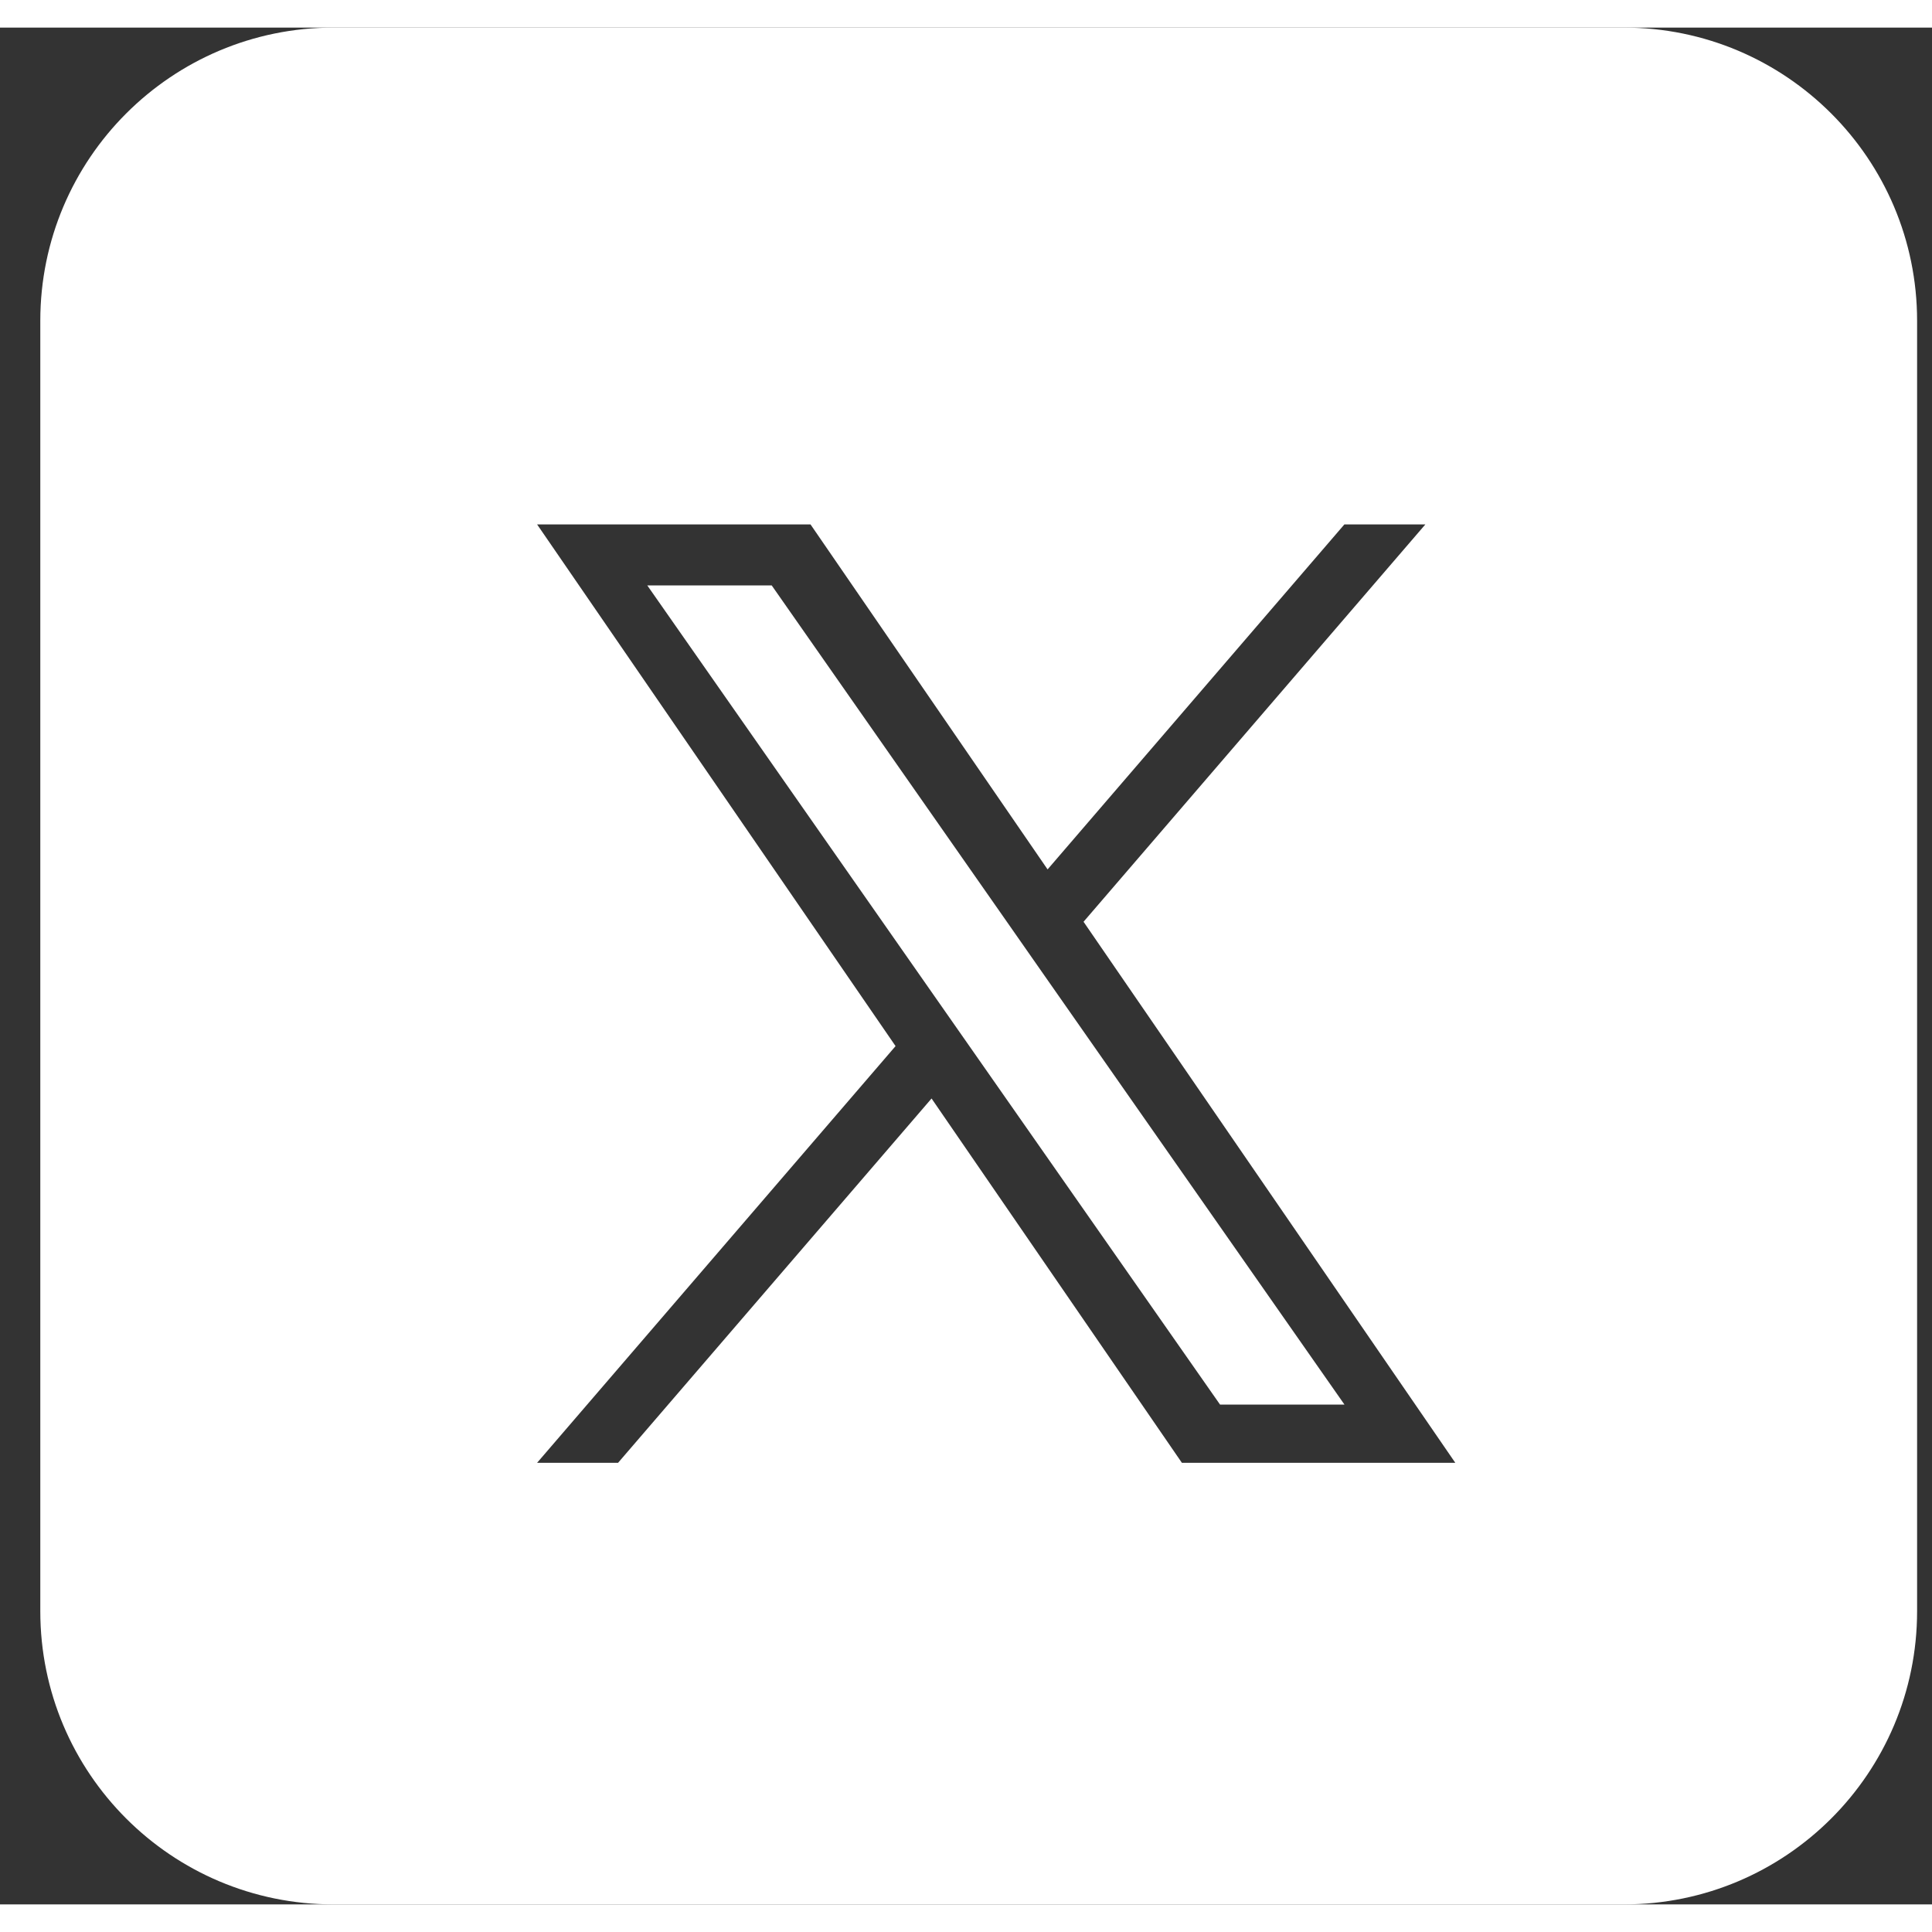 <svg width="30" height="30" viewBox="0 0 35 34" fill="none" xmlns="http://www.w3.org/2000/svg">
<rect x="0" y="0" width="35" height="34" fill="#333333" stroke="none"/>
<path fill-rule="evenodd" clip-rule="evenodd" d="M6.043 0C3.108 0 0.73 2.378 0.73 5.312V28.688C0.73 31.622 3.108 34 6.043 34H29.418C32.352 34 34.73 31.622 34.73 28.688V5.312C34.73 2.378 32.352 0 29.418 0H6.043ZM25.822 9L19.63 16.198H19.629L26.364 26H21.411L16.876 19.4L11.197 26H9.73L16.224 18.451L9.73 9H14.683L18.978 15.25L24.355 9H25.822ZM16.962 17.594L17.62 18.535V18.535L22.102 24.945H24.356L18.863 17.09L18.205 16.148L13.98 10.105H11.726L16.962 17.594Z" fill="white"/>
</svg>
